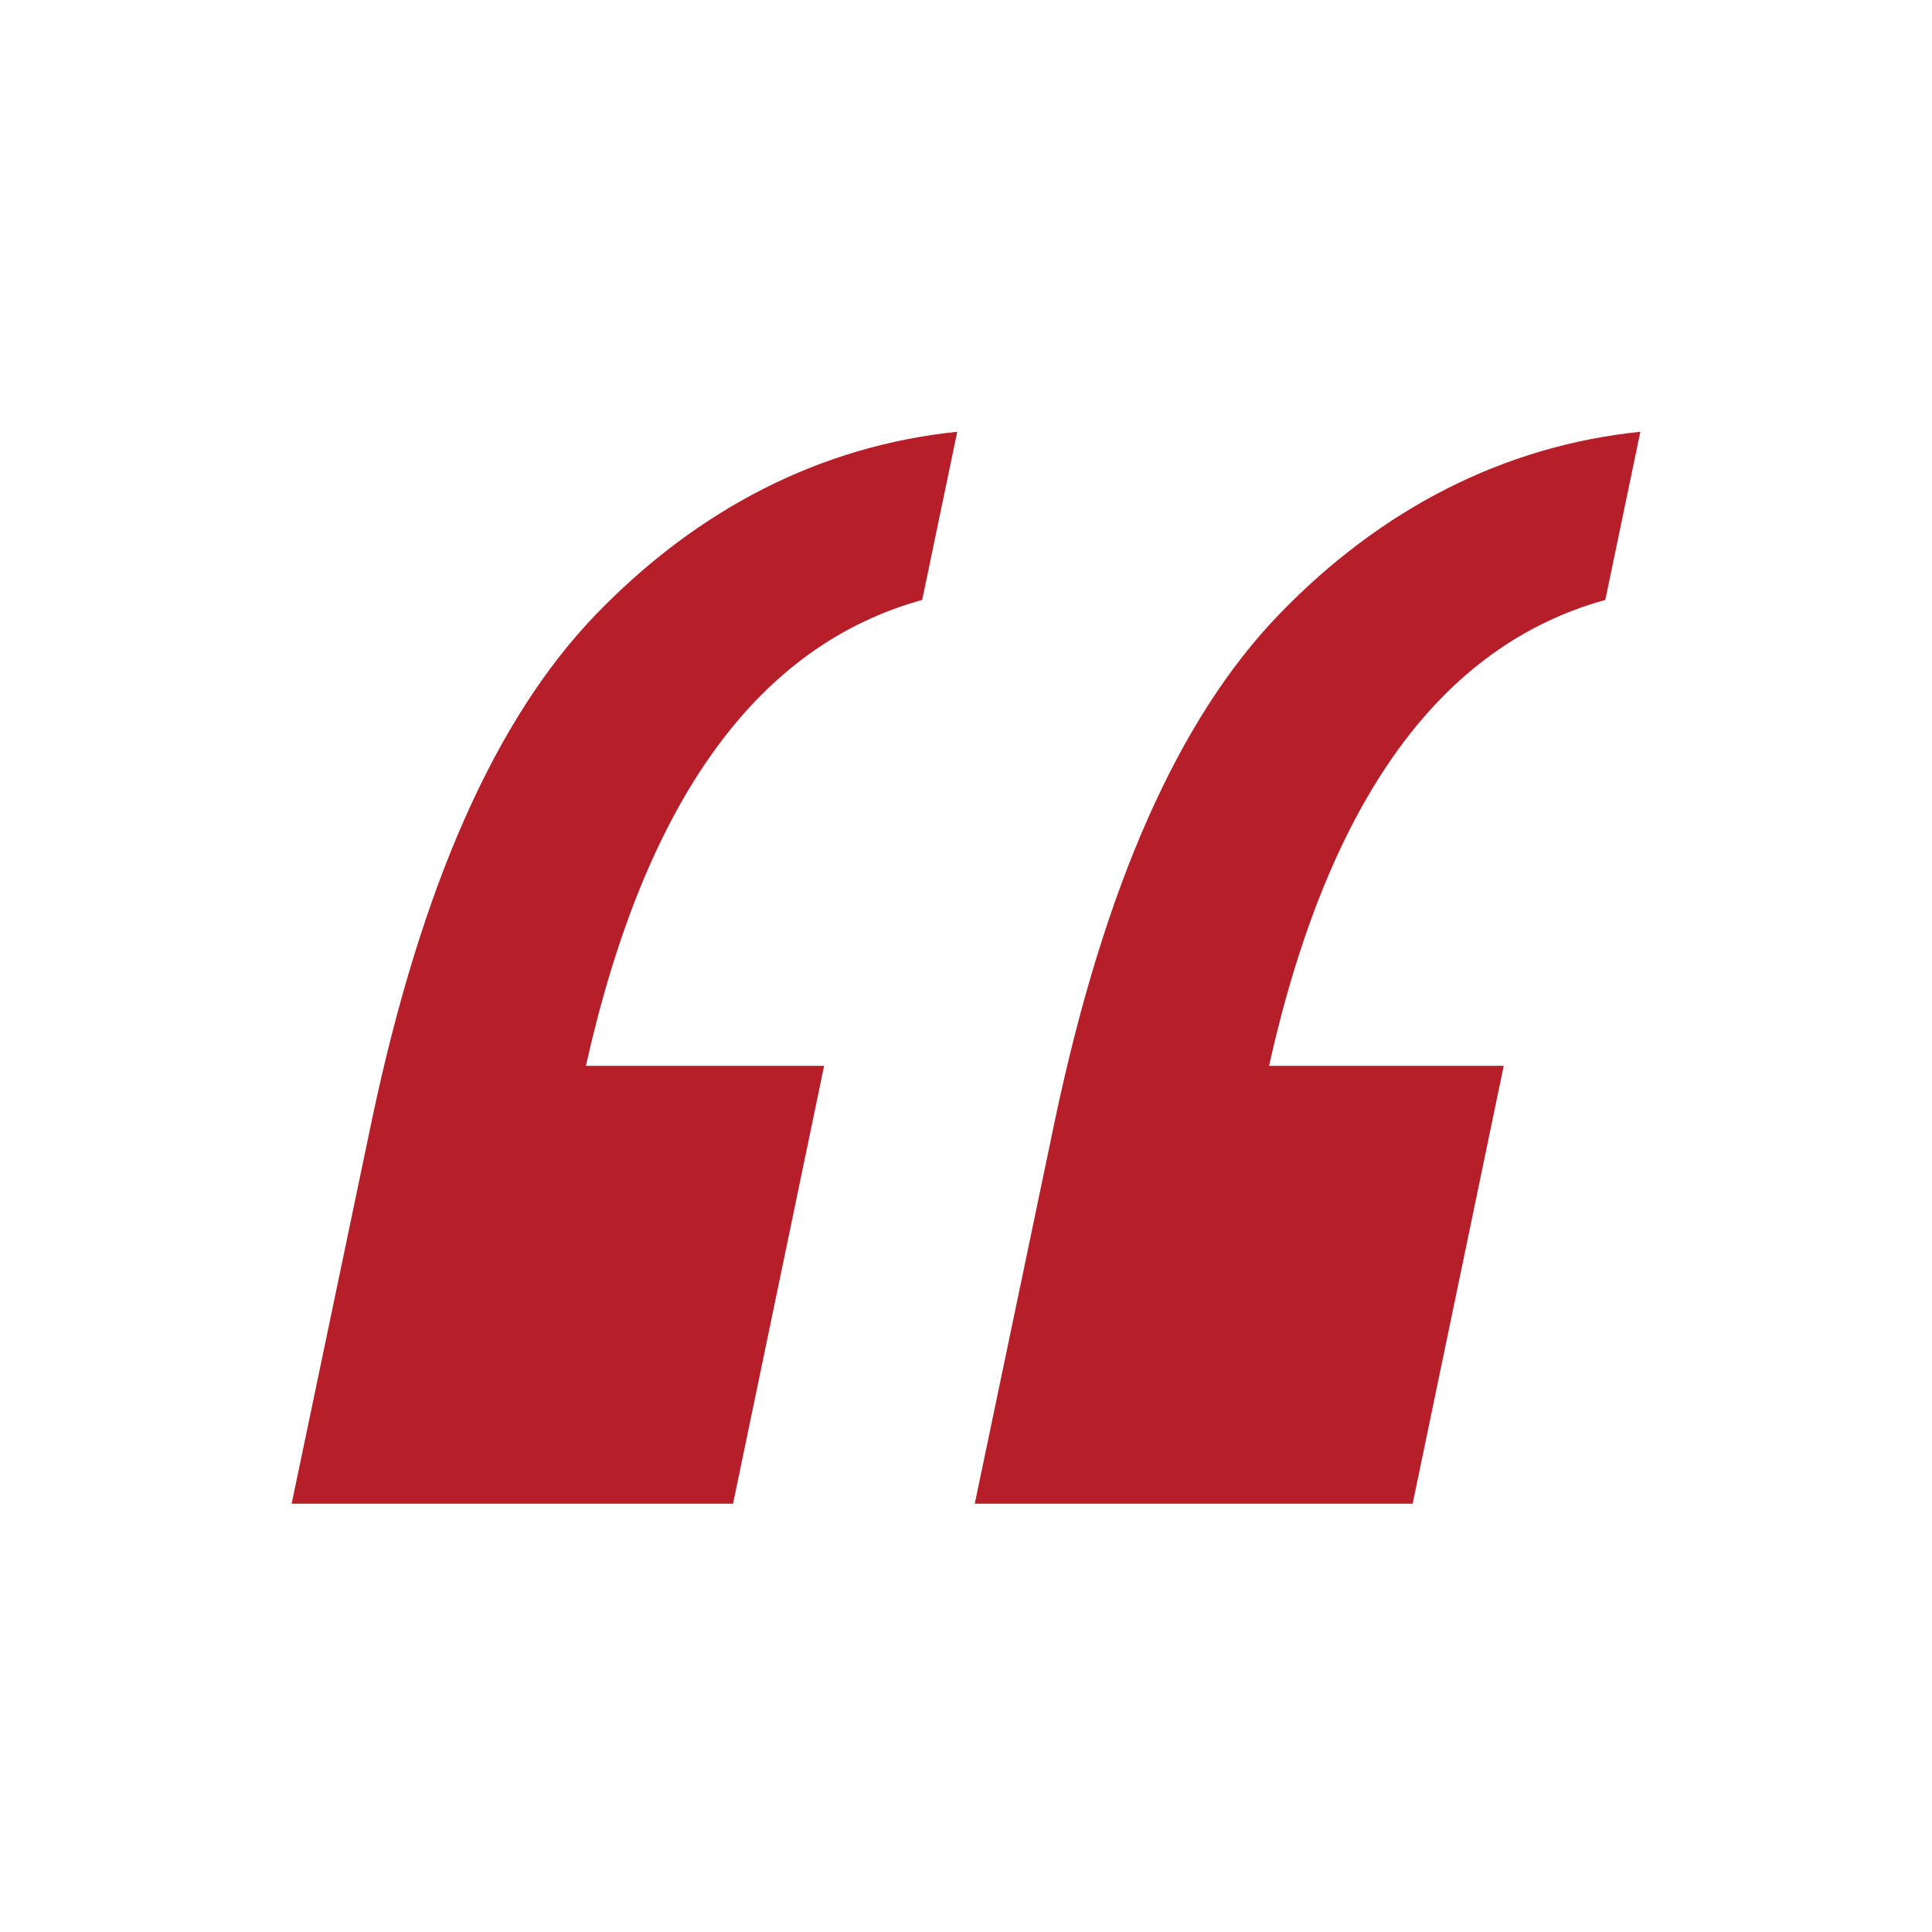 <?xml version="1.0" encoding="UTF-8"?>
<!-- Generator: Adobe Illustrator 16.0.3, SVG Export Plug-In . SVG Version: 6.00 Build 0)  -->
<svg xmlns="http://www.w3.org/2000/svg" xmlns:xlink="http://www.w3.org/1999/xlink" version="1.1" id="Ebene_1" x="0px" y="0px" width="580.936px" height="580.935px" viewBox="1209.043 731.413 580.936 580.935" xml:space="preserve">
<g>
	<g>
		<g>
			<path fill="#B61F29" d="M1385.222,1051.9c17.907-80.055,51.614-126.402,101.122-140.096l10.533-50.561     c-41.08,4.213-77.947,23.174-108.495,54.773c-30.548,31.602-52.668,82.162-67.415,151.684l-24.227,115.869h132.723l27.387-131.67     H1385.222z M1590.626,1051.9c17.907-80.055,51.614-126.402,101.122-140.096l10.534-50.561     c-41.081,4.213-77.949,23.174-108.496,54.773c-30.547,31.602-52.668,82.162-67.415,151.684l-24.227,115.869h131.669     l27.388-131.67C1662.254,1051.9,1590.626,1051.9,1590.626,1051.9z"></path>
		</g>
	</g>
</g>
</svg>
